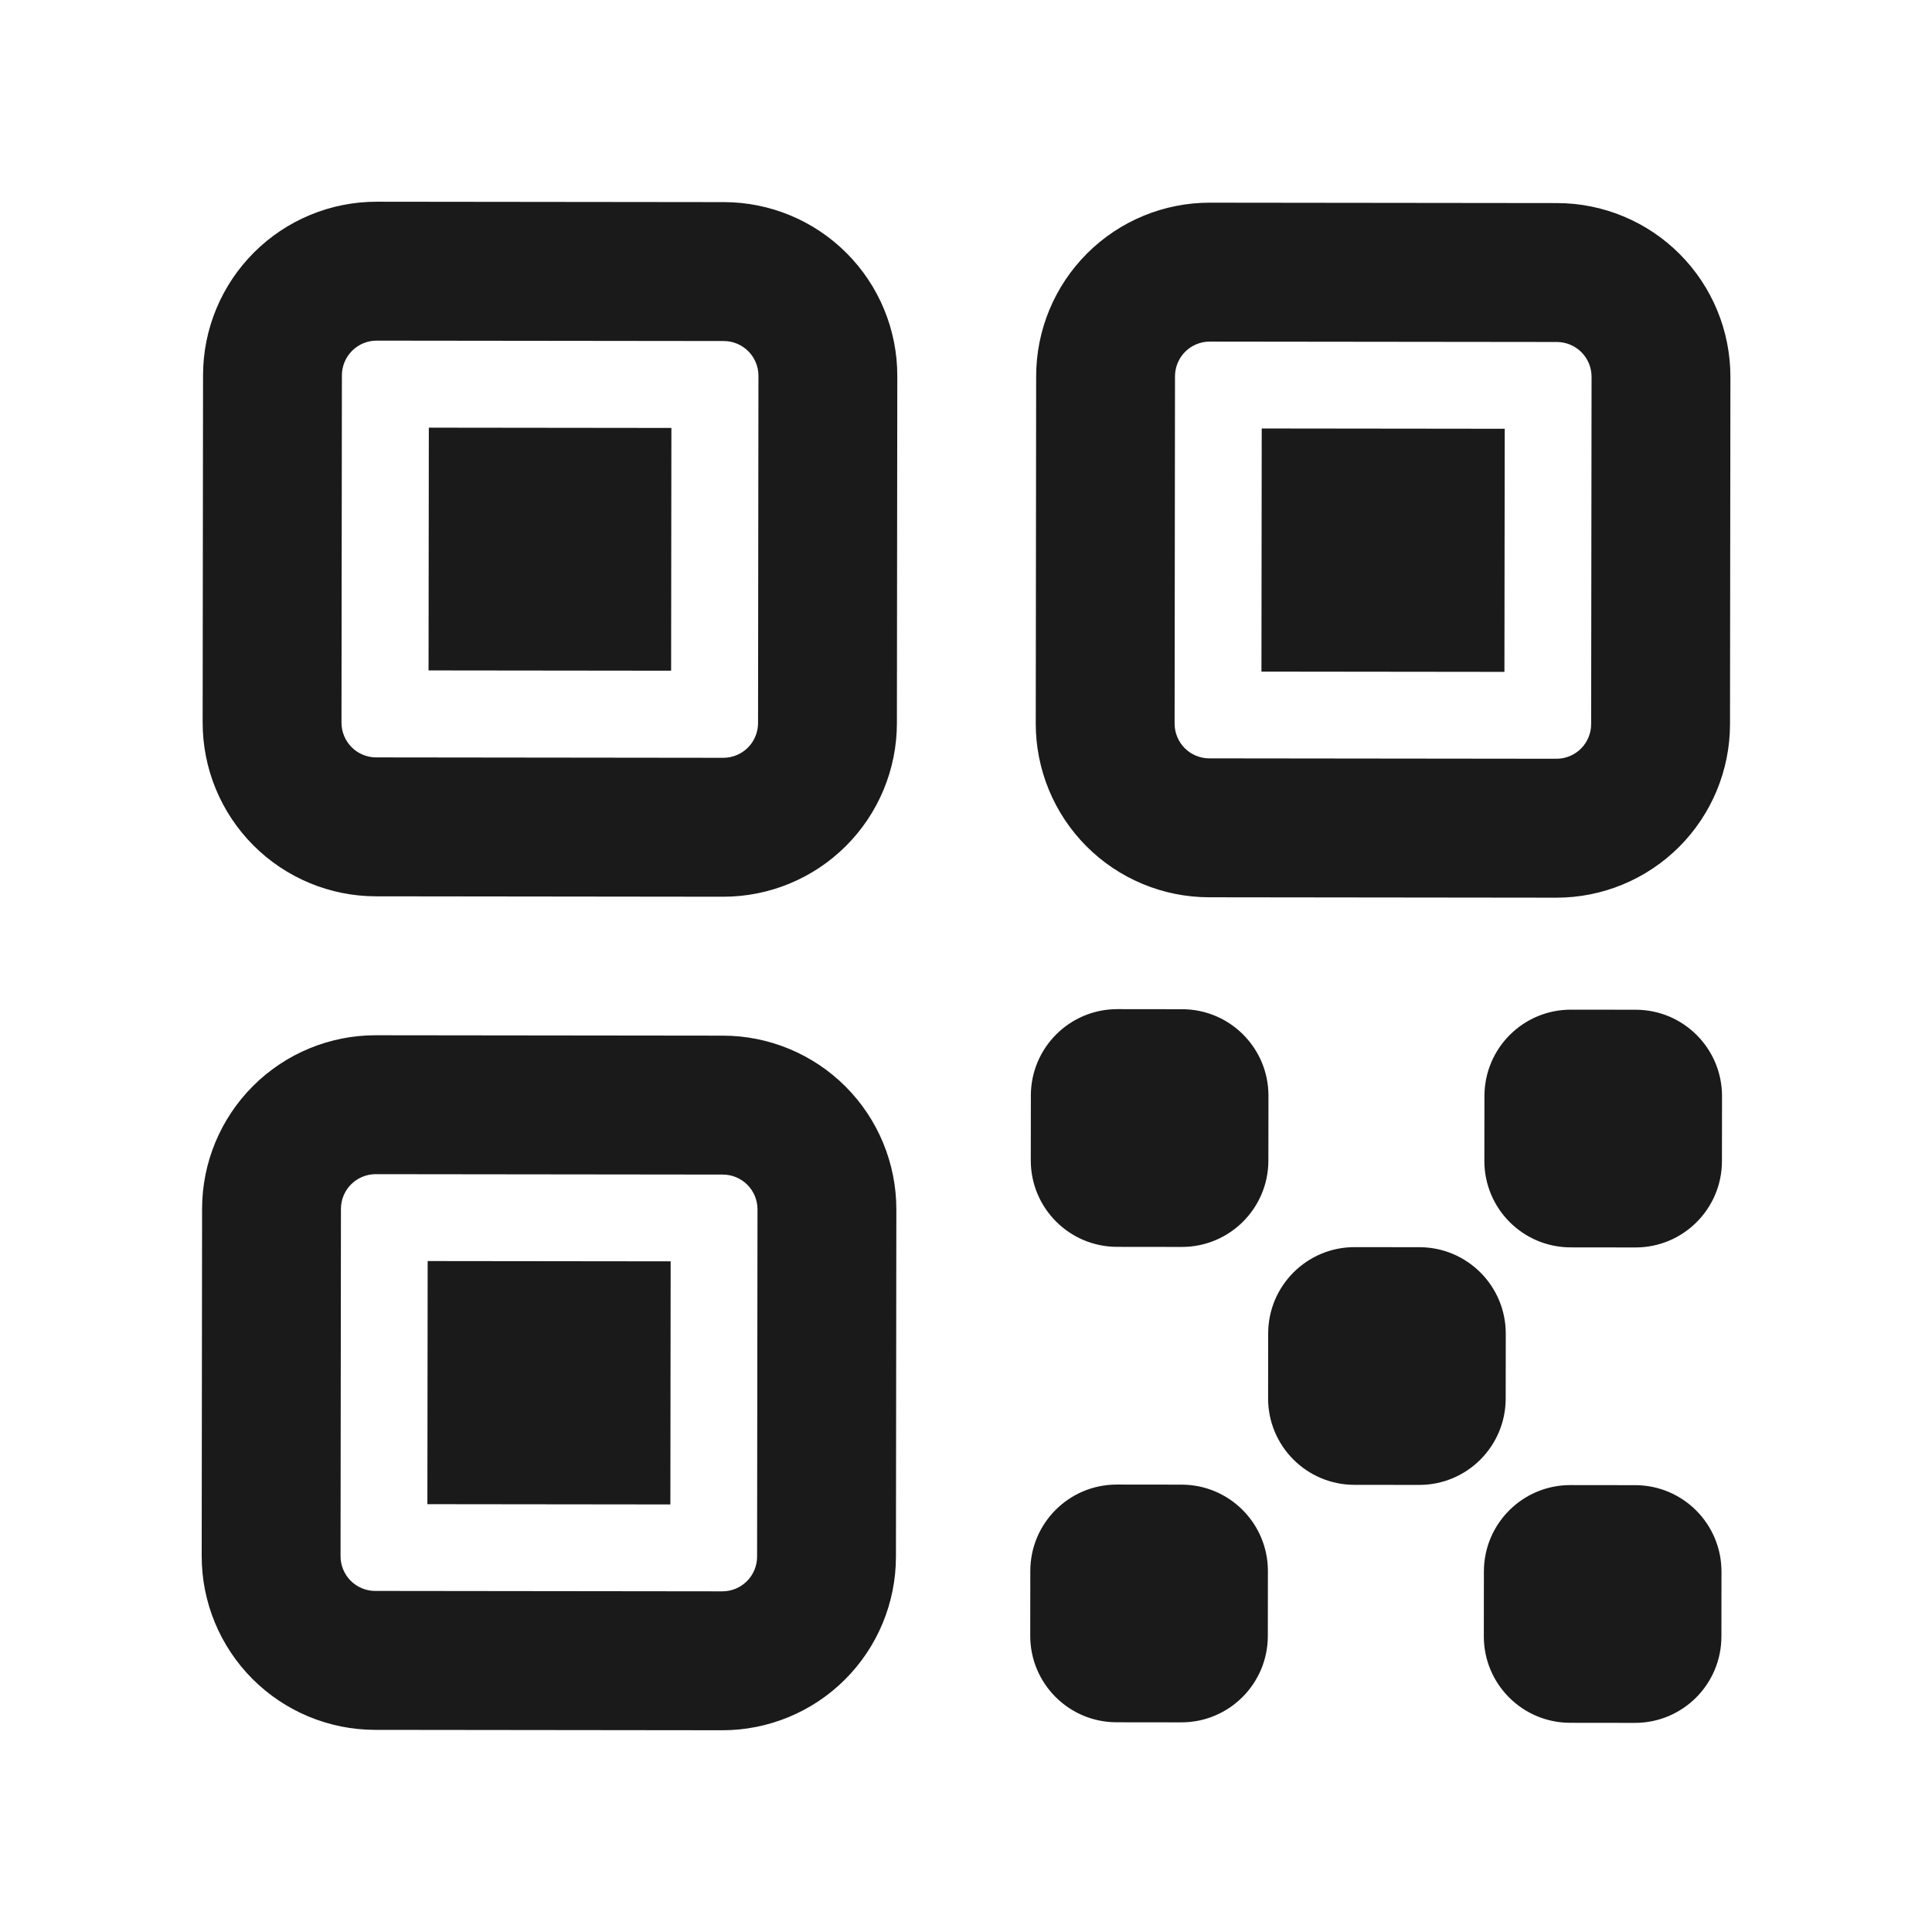 <svg width="230" height="230" viewBox="0 0 230 230" fill="none" xmlns="http://www.w3.org/2000/svg">
<rect width="230" height="230" fill="white"/>
<path fill-rule="evenodd" clip-rule="evenodd" d="M100.672 129.363C96.802 125.482 91.549 123.298 86.069 123.291L44.744 123.244C39.264 123.238 34.006 125.41 30.127 129.282C26.247 133.154 24.064 138.41 24.058 143.893L24.011 185.239C24.005 190.722 26.175 195.982 30.046 199.864C33.916 203.745 39.169 205.929 44.649 205.936L85.974 205.983C91.454 205.989 96.712 203.817 100.592 199.945C104.471 196.072 106.654 190.817 106.66 185.334L106.708 143.988C106.714 138.505 104.543 133.244 100.672 129.363ZM44.725 139.782L86.05 139.83C87.146 139.831 88.197 140.268 88.971 141.044C89.745 141.82 90.179 142.872 90.178 143.969L90.13 185.315C90.129 186.411 89.692 187.463 88.917 188.237C88.141 189.012 87.089 189.446 85.993 189.445L44.668 189.397C43.572 189.396 42.522 188.959 41.748 188.183C40.974 187.407 40.539 186.354 40.541 185.258L40.588 143.912C40.589 142.815 41.026 141.764 41.802 140.99C42.578 140.215 43.629 139.781 44.725 139.782ZM79.806 179.101L79.839 150.159L50.912 150.126L50.879 179.068L79.806 179.101ZM100.786 30.133C96.916 26.252 91.663 24.067 86.183 24.061L44.858 24.014C39.378 24.007 34.12 26.179 30.241 30.052C26.361 33.924 24.178 39.18 24.172 44.663L24.125 86.009C24.118 91.492 26.289 96.752 30.16 100.634C34.03 104.515 39.283 106.699 44.763 106.705L86.088 106.753C91.568 106.759 96.826 104.587 100.705 100.715C104.585 96.842 106.768 91.587 106.774 86.104L106.821 44.758C106.828 39.275 104.657 34.014 100.786 30.133ZM199.966 30.247C196.095 26.365 190.842 24.181 185.362 24.175L144.037 24.128C138.557 24.121 133.299 26.293 129.42 30.166C125.541 34.038 123.358 39.294 123.351 44.777L123.304 86.123C123.298 91.606 125.468 96.866 129.339 100.748C133.209 104.629 138.463 106.813 143.943 106.819L185.267 106.867C190.747 106.873 196.005 104.701 199.885 100.829C203.764 96.956 205.947 91.7 205.953 86.218L206.001 44.872C206.007 39.389 203.836 34.128 199.966 30.247ZM44.839 40.552L86.164 40.599C87.26 40.601 88.31 41.038 89.085 41.814C89.859 42.59 90.293 43.642 90.291 44.739L90.244 86.085C90.243 87.181 89.806 88.232 89.03 89.007C88.254 89.781 87.203 90.216 86.107 90.215L44.782 90.167C43.686 90.166 42.636 89.729 41.861 88.953C41.087 88.177 40.653 87.124 40.654 86.028L40.702 44.682C40.703 43.585 41.14 42.534 41.916 41.76C42.691 40.985 43.743 40.551 44.839 40.552ZM144.018 40.666L185.343 40.713C186.439 40.715 187.49 41.151 188.264 41.928C189.038 42.704 189.472 43.756 189.471 44.853L189.423 86.199C189.422 87.295 188.986 88.346 188.21 89.121C187.434 89.895 186.382 90.33 185.286 90.328L143.961 90.281C142.865 90.28 141.815 89.843 141.041 89.067C140.267 88.29 139.833 87.238 139.834 86.142L139.881 44.796C139.882 43.699 140.319 42.648 141.095 41.873C141.871 41.099 142.922 40.665 144.018 40.666ZM179.099 79.985L179.133 51.043L150.205 51.01L150.172 79.952L179.099 79.985ZM79.895 79.846L79.928 50.945L51.051 50.912L51.018 79.813L79.895 79.846ZM122.721 130.415C122.728 124.732 127.338 120.13 133.018 120.136L140.732 120.145C146.413 120.151 151.012 124.764 151.006 130.447L150.997 138.165C150.99 143.849 146.38 148.45 140.7 148.444L132.986 148.435C127.305 148.429 122.706 143.816 122.712 138.133L122.721 130.415ZM122.656 187.013C122.663 181.329 127.273 176.728 132.953 176.734L140.667 176.743C146.348 176.749 150.947 181.362 150.941 187.045L150.932 194.763C150.925 200.446 146.315 205.048 140.635 205.042L132.921 205.033C127.24 205.027 122.641 200.414 122.647 194.731L122.656 187.013ZM187.016 120.198C181.335 120.192 176.725 124.794 176.719 130.477L176.71 138.195C176.703 143.878 181.303 148.491 186.983 148.497L194.697 148.506C200.378 148.512 204.988 143.911 204.994 138.227L205.003 130.509C205.01 124.826 200.41 120.213 194.73 120.207L187.016 120.198ZM176.654 187.075C176.66 181.391 181.271 176.79 186.951 176.796L194.665 176.805C200.345 176.811 204.945 181.424 204.938 187.107L204.93 194.825C204.923 200.508 200.313 205.11 194.632 205.104L186.919 205.095C181.238 205.089 176.639 200.476 176.645 194.793L176.654 187.075ZM161.27 148.468C155.59 148.461 150.98 153.063 150.973 158.746L150.964 166.464C150.958 172.147 155.557 176.76 161.238 176.767L168.952 176.775C174.632 176.782 179.242 172.18 179.249 166.497L179.258 158.779C179.264 153.095 174.665 148.483 168.984 148.476L161.27 148.468Z" fill="#1A1A1A"/>
</svg>
